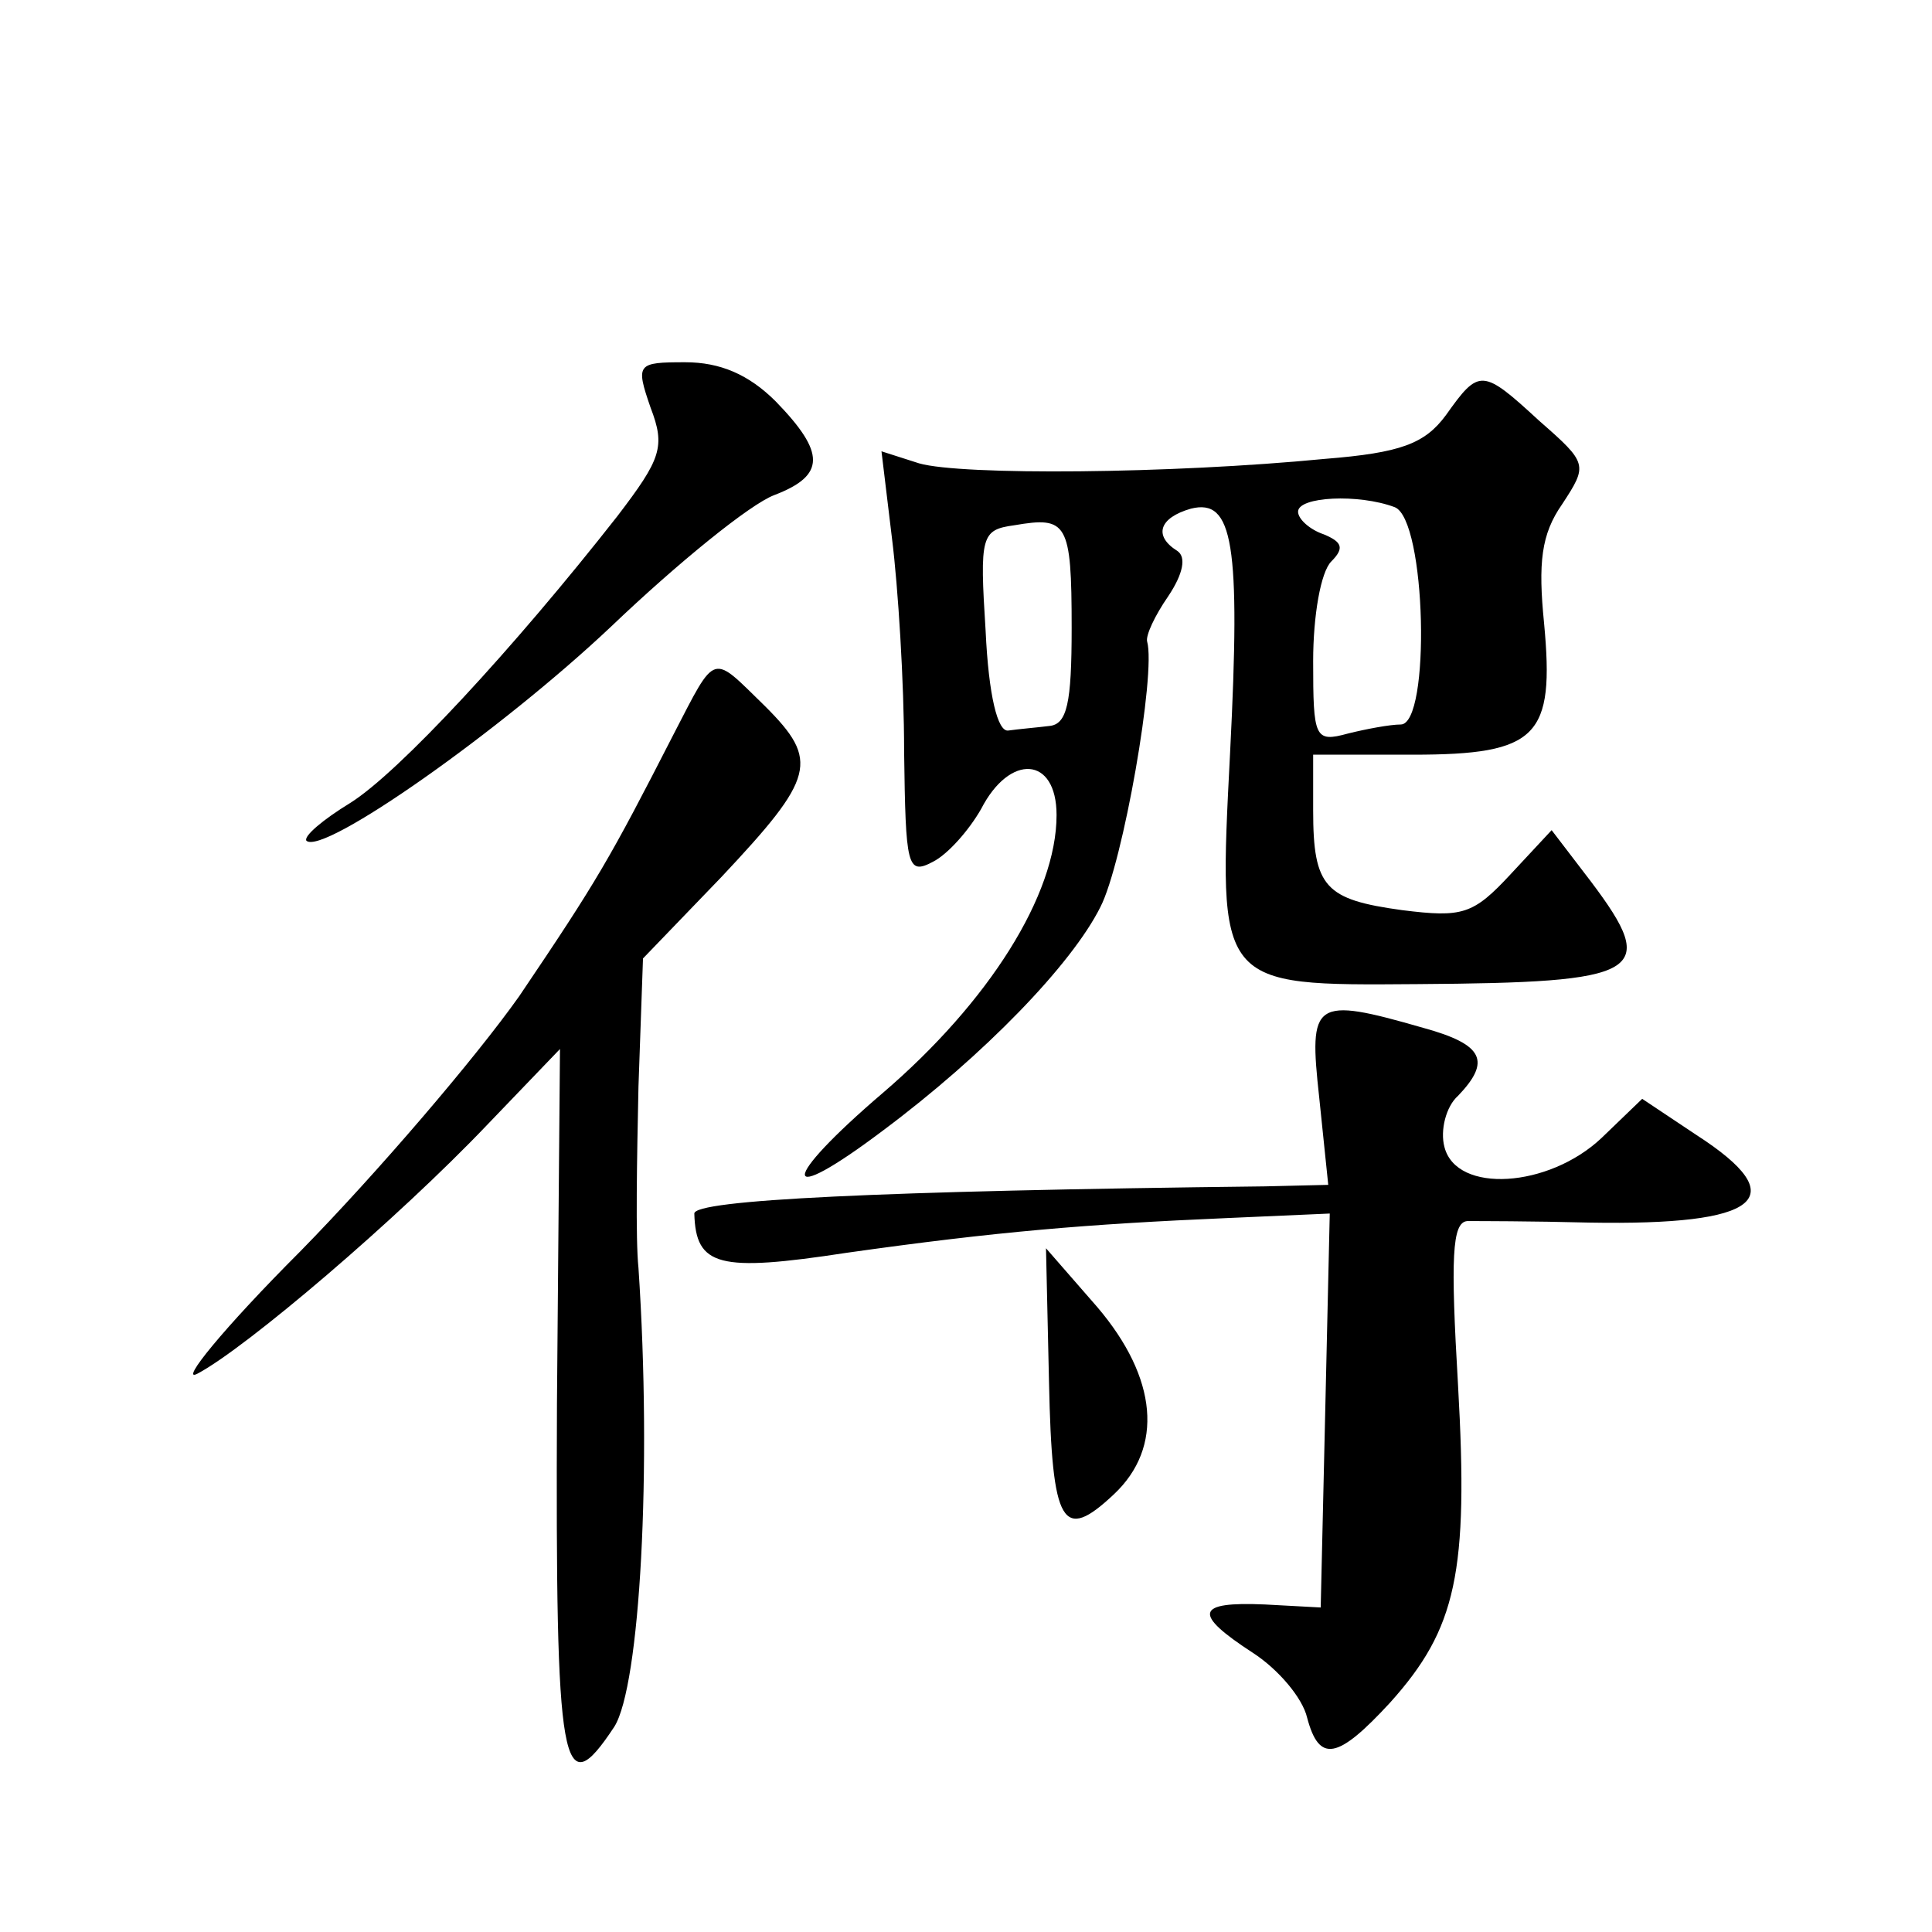 <?xml version="1.0" standalone="no"?>
<!DOCTYPE svg PUBLIC "-//W3C//DTD SVG 20010904//EN"
 "http://www.w3.org/TR/2001/REC-SVG-20010904/DTD/svg10.dtd">
<svg version="1.0" xmlns="http://www.w3.org/2000/svg"
 width="128pt" height="128pt" viewBox="0 0 128 128"
 preserveAspectRatio="xMidYMid meet">
<g transform="translate(0,128) scale(0.1,-0.1)"
fill="#0" stroke="none">
<path d="M431 1010 c10 -26 7 -34 -22 -72 -69 -88 -145 -170 -177 -190 -18 -11
-31 -22 -29 -25 11 -10 129 73 202 142 44 42 92 81 108 87 34 13 34 28 1 62 -18
18 -37 26 -60 26 -32 0 -33 -1 -23 -30z M958 1005 c-14 -19 -30 -25 -80 -29 -103
-10 -241 -11 -269 -3 l-25 8 7 -58 c4 -32 8 -95 8 -141 1 -76 2 -82 19 -73 10 5
24 21 32 35 19 37 50 35 50 -4 0 -53 -45 -124 -115 -184 -69 -59 -69 -77 0 -25
67 50 125 110 144 148 15 29 37 155 31 176 -1 4 5 17 14 30 10 15 12 26 6 30 -16
10 -12 22 9 28 28 7 33 -23 26 -161 -8 -156 -9 -155 124 -154 149 1 161 7 115 68
l-26 34 -27 -29 c-25 -27 -32 -29 -72 -24 -51 7 -59 15 -59 66 l0 37 66 0 c83 0
94 12 87 87 -4 40 -2 59 12 79 17 26 17 27 -15 55 -38 35 -40 35 -62 4z m-34 -61
c21 -8 24 -144 4 -144 -7 0 -23 -3 -35 -6 -22 -6 -23 -3 -23 48 0 30 5 59 12 66
9 9 7 13 -5 18 -9 3 -17 10 -17 15 0 10 40 12 64 3z m-214 -80 c0 -50 -3 -64 -15
-65 -8 -1 -20 -2 -27 -3 -7 -1 -13 23 -15 66 -4 63 -3 67 19 70 35 6 38 2 38 -68z
M446 793 c-42 -82 -50 -96 -102 -173 -29 -41 -94 -117 -145 -169 -51 -51 -81 -88
-68 -81 32 17 132 102 192 165 l48 50 -2 -235 c-1 -244 3 -267 38 -214 17 27 25
170 16 304 -2 19 -1 73 0 120 l3 85 52 54 c62 66 65 77 29 113 -36 35 -32 37 -61
-19z M874 553 l6 -58 -42 -1 c-257 -3 -378 -9 -378 -18 1 -35 16 -39 101 -26 99
14 159 19 252 23 l68 3 -3 -131 -3 -130 -37 2 c-46 2 -48 -6 -8 -32 17 -11 33 -30
36 -43 8 -30 20 -28 55 10 44 49 52 86 45 210 -5 85 -4 108 6 109 7 0 43 0 81 -1
113 -2 136 16 71 58 l-36 24 -27 -26 c-35 -33 -96 -37 -104 -6 -3 11 1 27 9 34
22 23 17 34 -23 45 -73 21 -76 18 -69 -46z M695 364 c2 -95 9 -106 43 -74 33 31
29 77 -11 124 l-34 39 2 -89z"/>
</g>
</svg>
